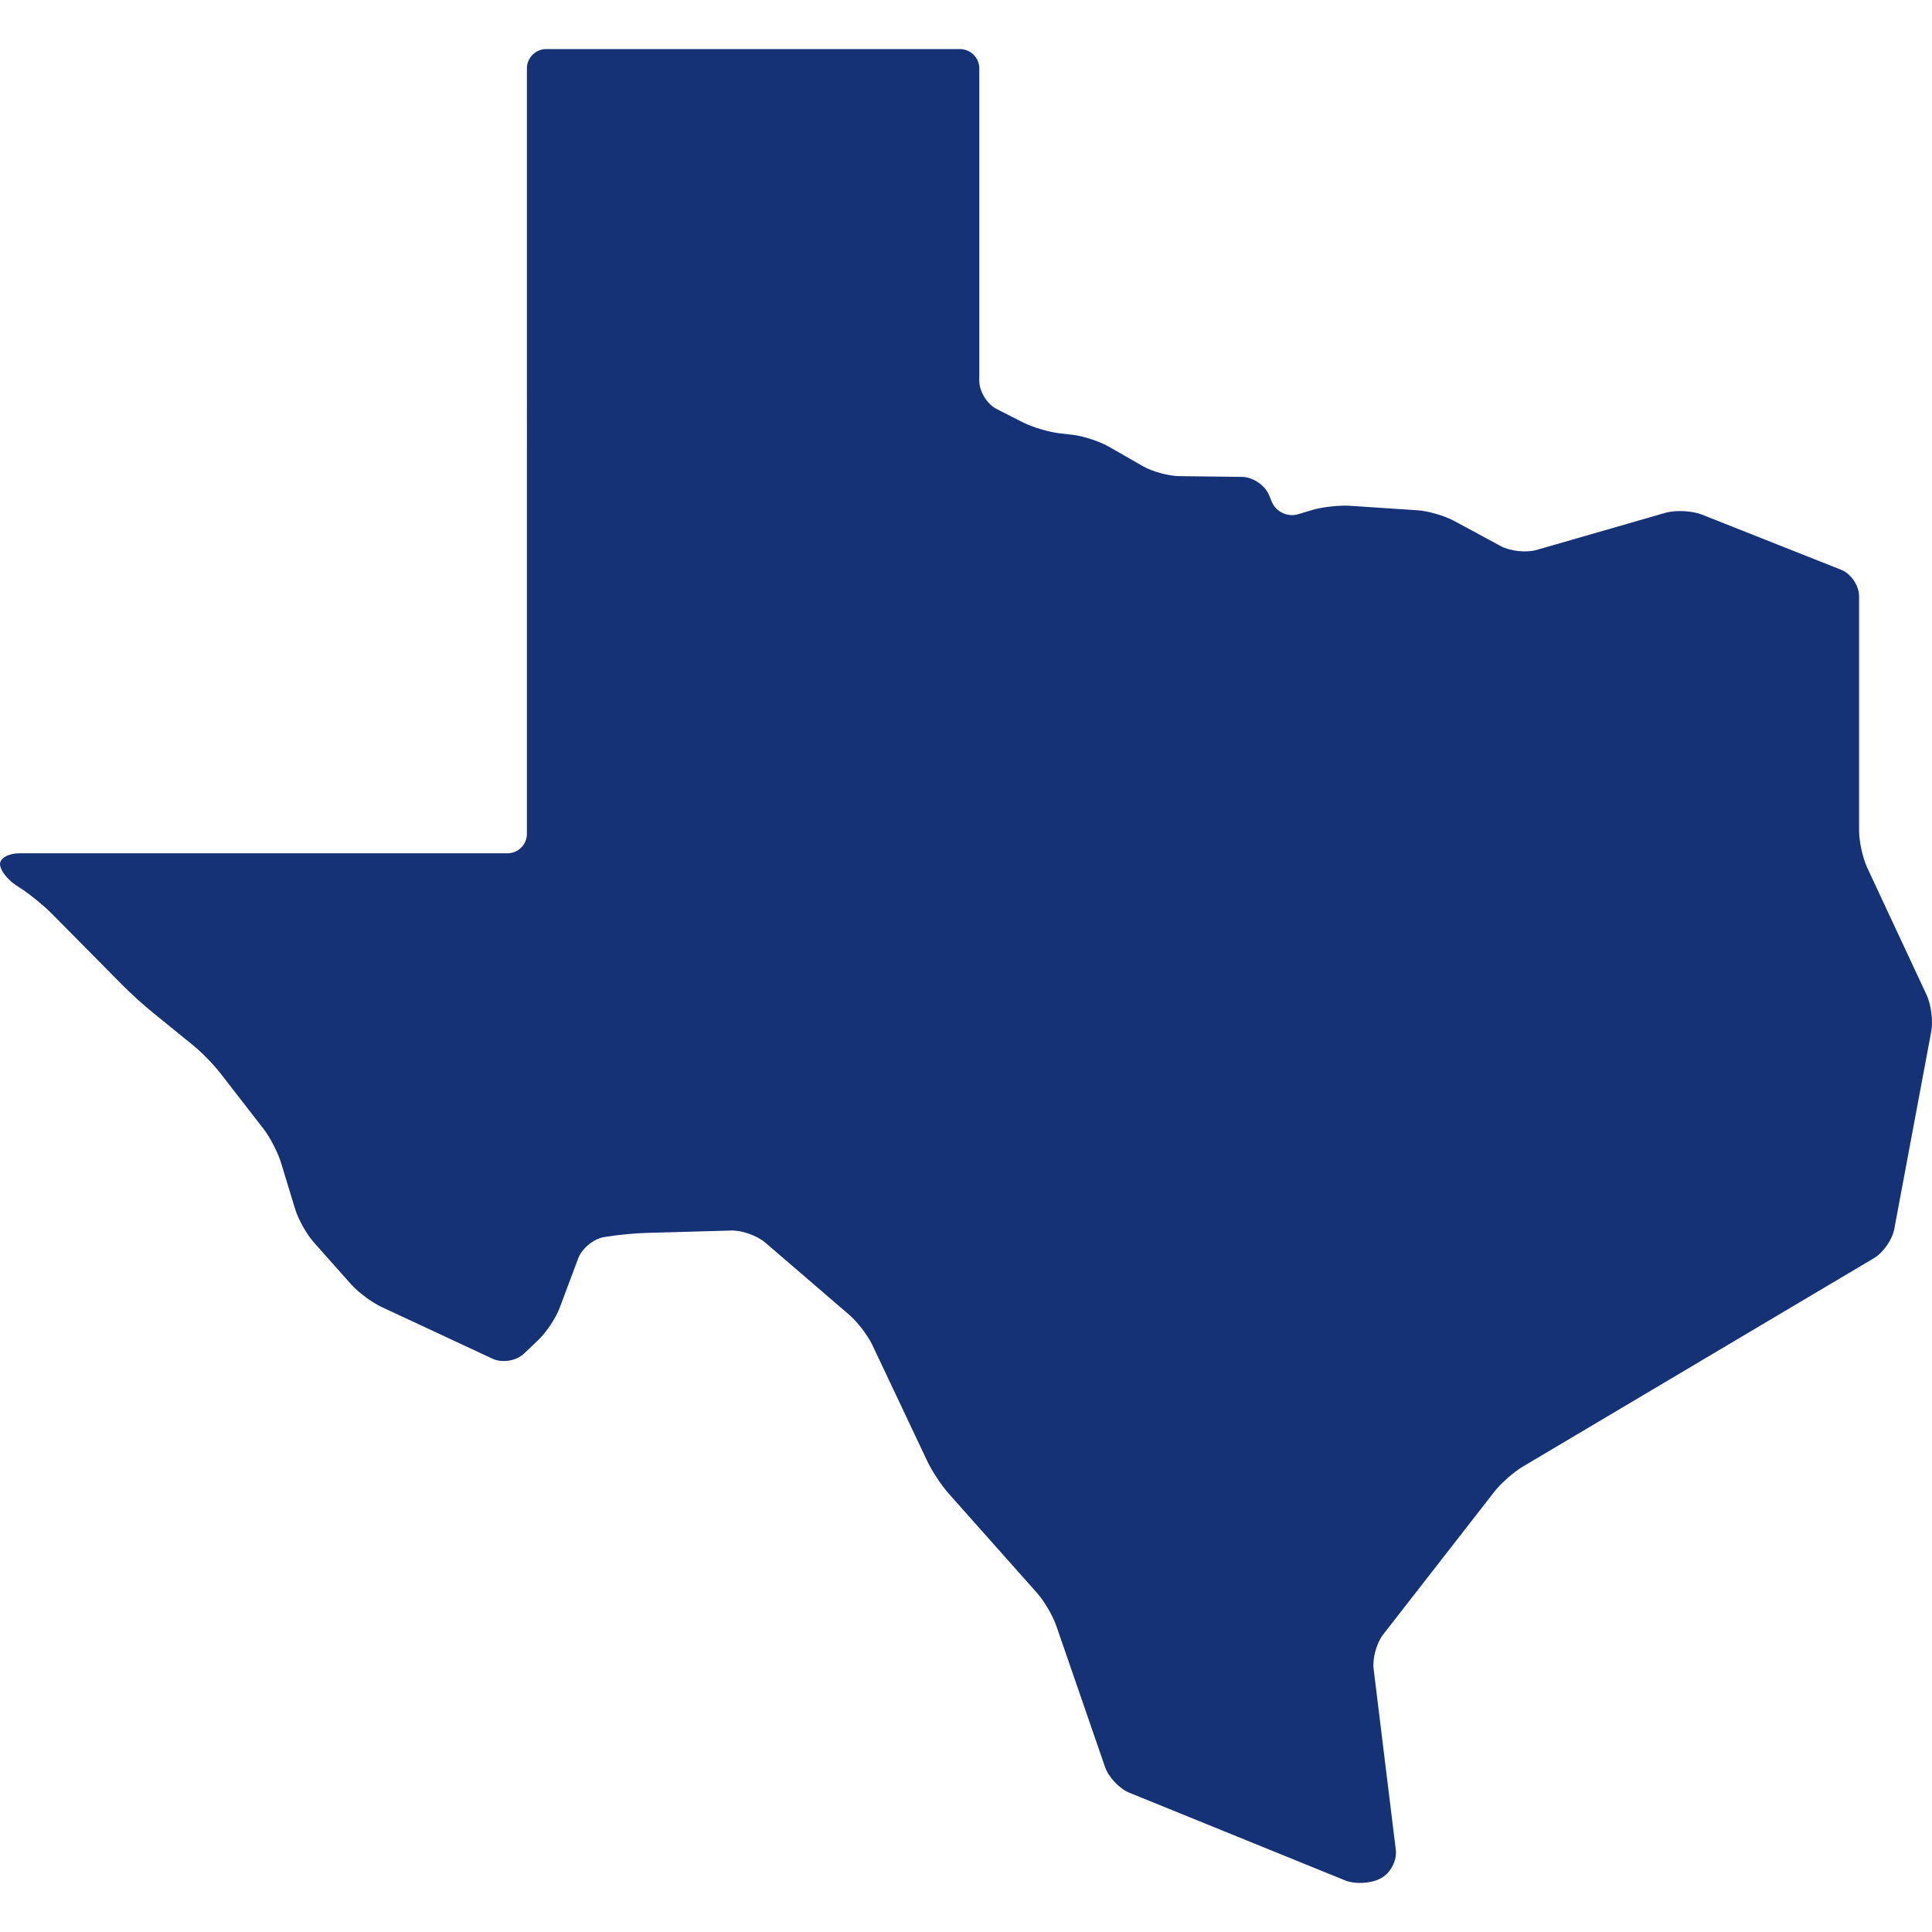 <svg xmlns="http://www.w3.org/2000/svg" xmlns:xlink="http://www.w3.org/1999/xlink" version="1.1" x="0px" y="0px" viewBox="0 0 100 100" enable-background="new 0 0 100 100" xml:space="preserve" aria-hidden="true" width="100px" height="100px" style="fill:url(#CerosGradient_idd8eaaa833);"><defs><linearGradient class="cerosgradient" data-cerosgradient="true" id="CerosGradient_idd8eaaa833" gradientUnits="userSpaceOnUse" x1="50%" y1="100%" x2="50%" y2="0%"><stop offset="0%" stop-color="#143275"/><stop offset="100%" stop-color="#143275"/></linearGradient><linearGradient/></defs><path fill="#000000" d="M0,44.722c0-0.307,0.451-0.557,1.001-0.557h25.27c0.551,0,1.001-0.451,1.001-1.001V3.541  c0-0.551,0.451-1.001,1.001-1.001h21.414c0.551,0,1.001,0.451,1.001,1.001v16.169c0,0.551,0.402,1.206,0.893,1.457l1.355,0.69  c0.491,0.249,1.341,0.505,1.888,0.568l0.706,0.083c0.547,0.062,1.386,0.338,1.864,0.612l1.772,1.016  c0.478,0.273,1.32,0.502,1.871,0.509l3.257,0.039c0.551,0.007,1.176,0.427,1.388,0.936l0.151,0.363  c0.212,0.509,0.817,0.794,1.346,0.637l0.73-0.22c0.528-0.158,1.409-0.257,1.959-0.221l3.501,0.233  c0.55,0.036,1.396,0.281,1.881,0.543l2.432,1.312c0.485,0.262,1.314,0.351,1.844,0.2l6.672-1.923  c0.529-0.152,1.381-0.111,1.894,0.092l7.203,2.854c0.513,0.202,0.931,0.819,0.931,1.37v12.149c0,0.551,0.191,1.41,0.424,1.909  l3.072,6.581c0.233,0.5,0.341,1.351,0.239,1.893l-1.916,10.233c-0.102,0.541-0.572,1.214-1.047,1.496L78.823,75.91  c-0.475,0.281-1.139,0.867-1.477,1.302l-5.755,7.391c-0.338,0.434-0.561,1.237-0.492,1.783l1.148,9.367  c0.067,0.546-0.276,1.203-0.764,1.46l-0.051,0.026c-0.487,0.256-1.304,0.296-1.814,0.089l-11.163-4.536  c-0.511-0.207-1.075-0.803-1.255-1.323l-2.526-7.316c-0.18-0.521-0.626-1.283-0.991-1.694l-4.589-5.164  c-0.366-0.412-0.857-1.156-1.093-1.654l-2.844-6.015c-0.235-0.497-0.77-1.198-1.187-1.559l-4.362-3.751  c-0.417-0.358-1.21-0.641-1.76-0.624l-4.431,0.125c-0.55,0.016-1.446,0.101-1.99,0.189l-0.159,0.026  c-0.544,0.089-1.147,0.584-1.34,1.1l-0.96,2.563c-0.193,0.515-0.677,1.249-1.074,1.631l-0.767,0.733  c-0.397,0.382-1.131,0.503-1.63,0.27l-5.75-2.681c-0.499-0.232-1.207-0.76-1.573-1.171l-1.938-2.181  c-0.366-0.411-0.796-1.179-0.957-1.706l-0.734-2.411c-0.161-0.527-0.567-1.314-0.905-1.749l-2.245-2.895  c-0.337-0.435-0.963-1.075-1.391-1.423l-2.155-1.752c-0.428-0.348-1.095-0.952-1.482-1.344l-3.708-3.747  c-0.387-0.391-1.082-0.958-1.542-1.261l-0.279-0.182C0.377,45.526,0,45.029,0,44.722z" style="fill:url(#CerosGradient_idd8eaaa833);"/></svg>